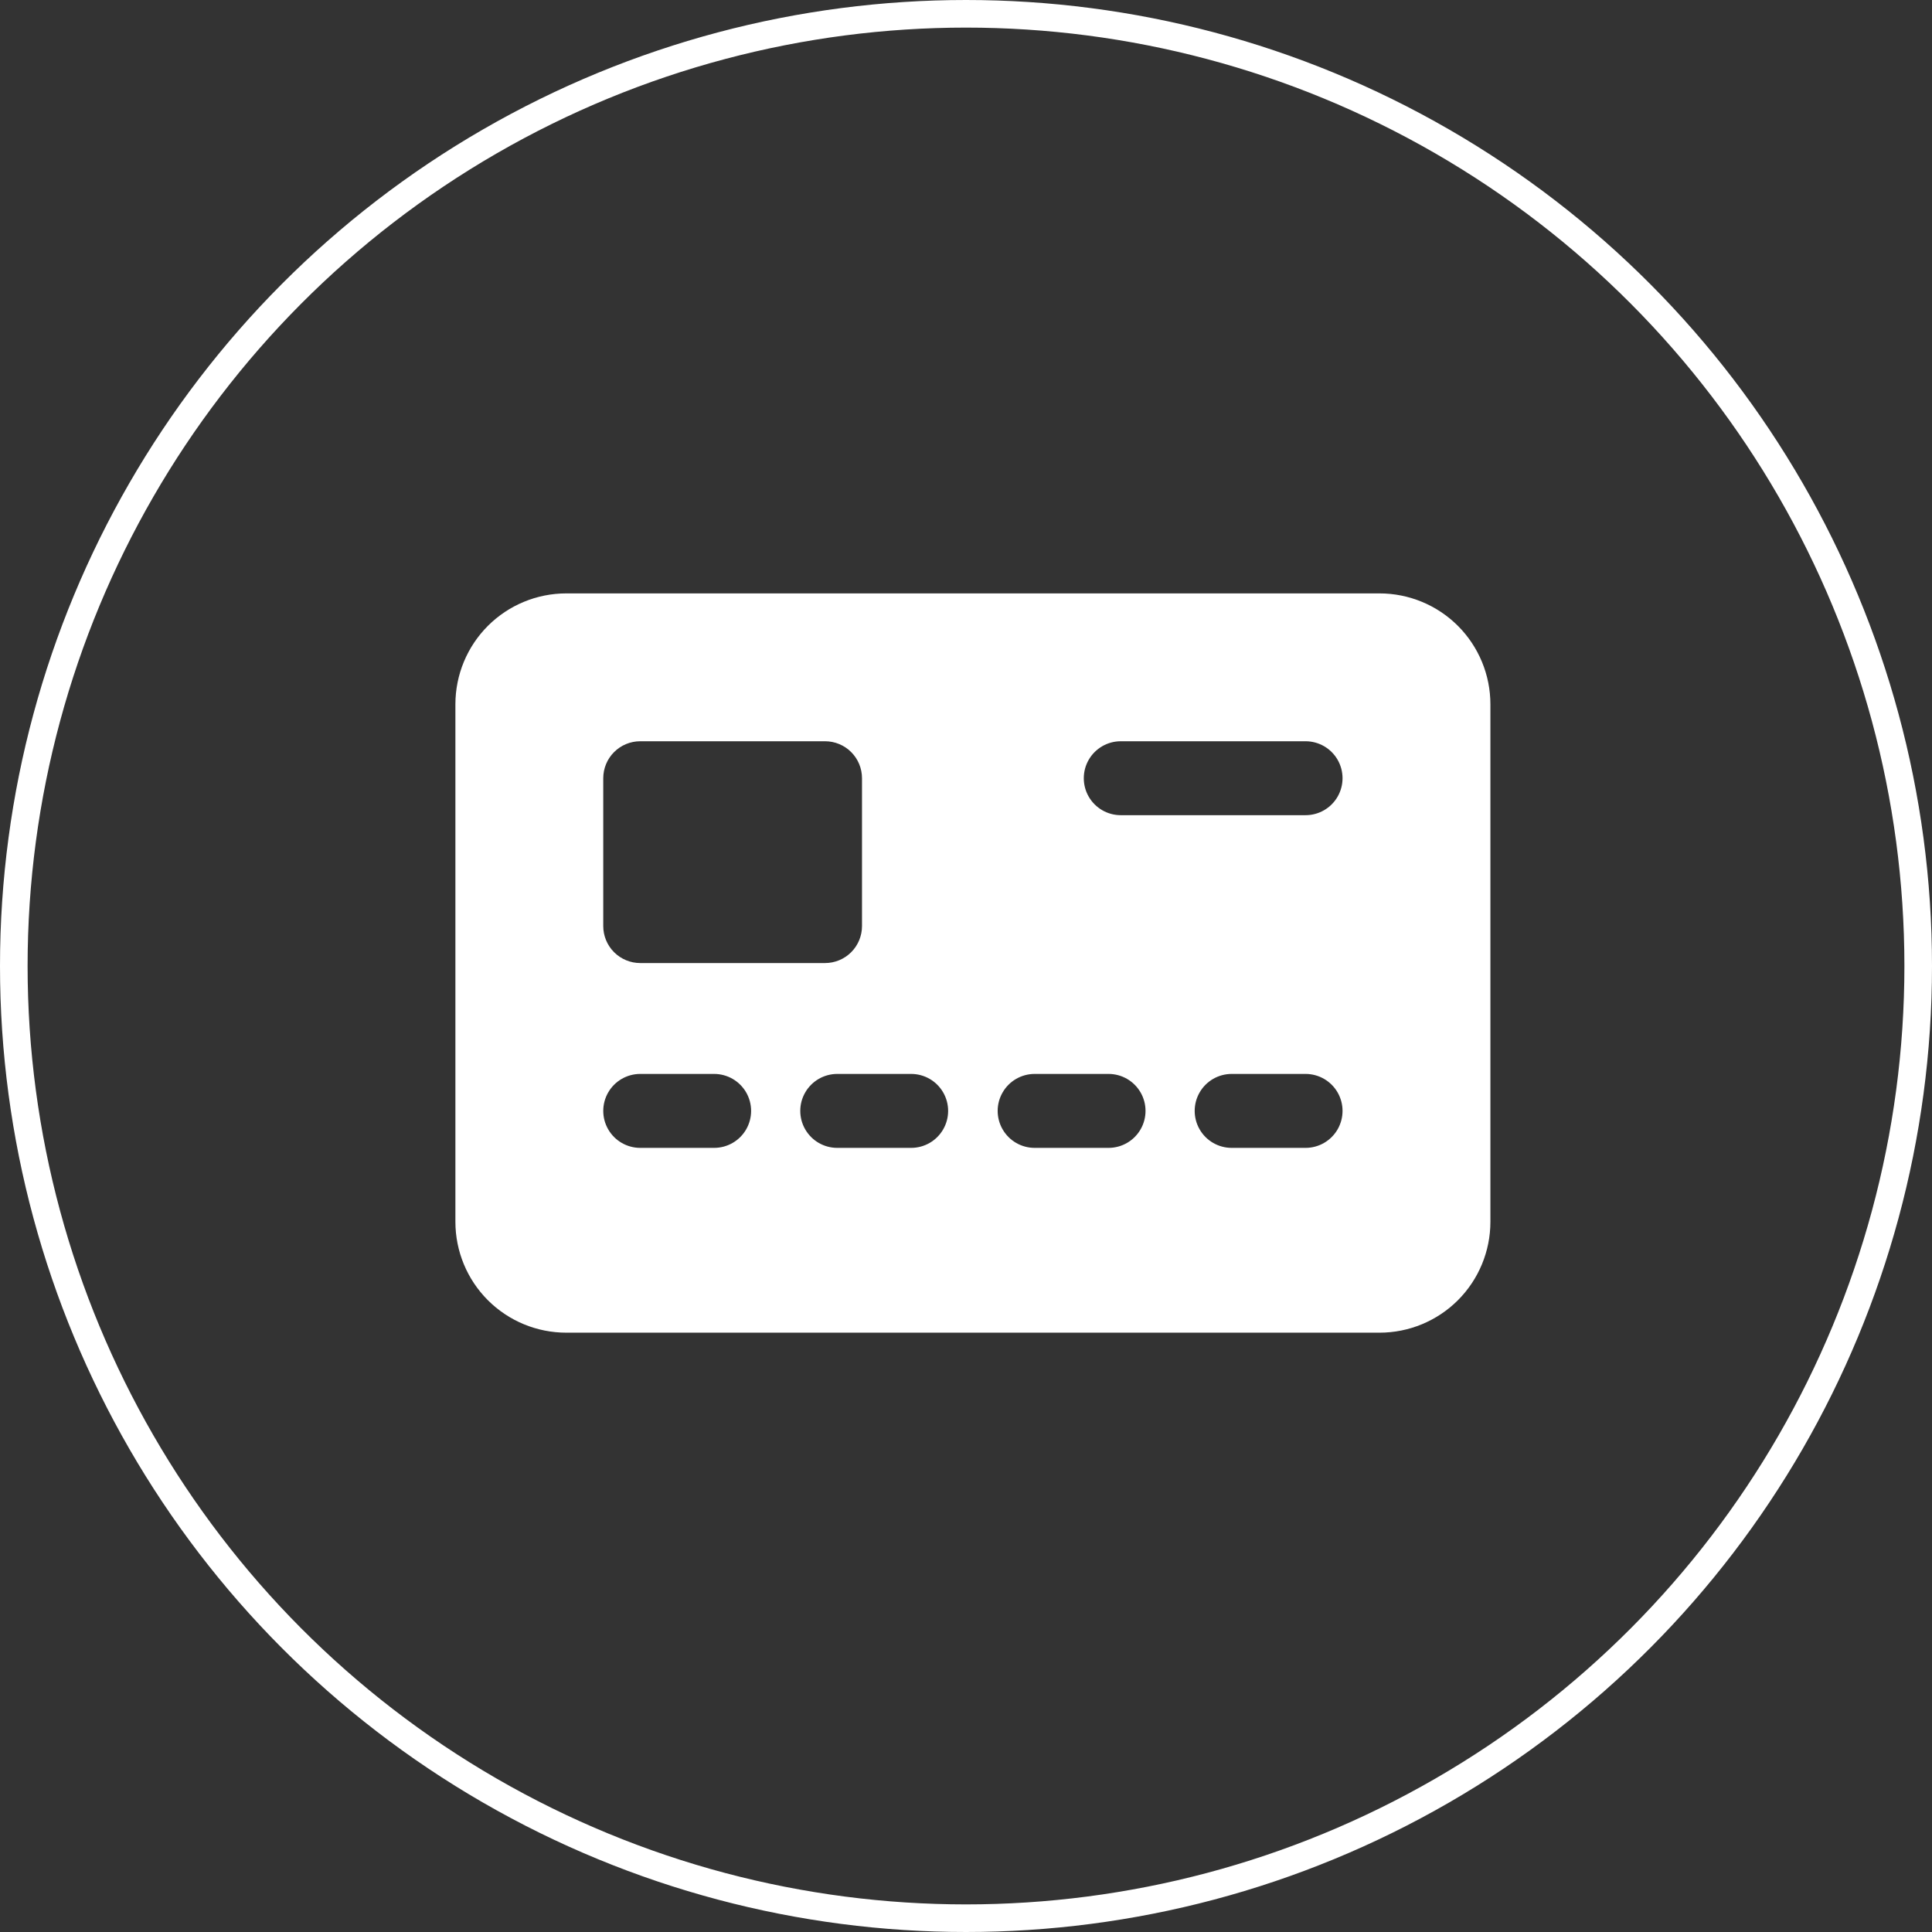 <svg width="140" height="140" viewBox="0 0 140 140" fill="none" xmlns="http://www.w3.org/2000/svg">
<rect x="0" y="0" width="140" height="140" fill="#333333" stroke="none"/>
<circle cx="70" cy="70" r="69" stroke="white" stroke-width="2"/>
<path d="M99.964 43H41.036C38.904 43 36.861 43.847 35.353 45.353C33.847 46.861 33 48.904 33 51.036V88.536C33 90.667 33.847 92.711 35.353 94.218C36.861 95.725 38.904 96.571 41.036 96.571H99.964C102.096 96.571 104.139 95.725 105.647 94.218C107.153 92.711 108 90.667 108 88.536V51.036C108 48.904 107.153 46.861 105.647 45.353C104.139 43.847 102.096 43 99.964 43ZM43.714 56.393C43.714 55.683 43.996 55.001 44.499 54.499C45.001 53.996 45.683 53.714 46.393 53.714H59.786C60.496 53.714 61.178 53.996 61.68 54.499C62.182 55.001 62.464 55.683 62.464 56.393V67.107C62.464 67.817 62.182 68.499 61.68 69.001C61.178 69.504 60.496 69.786 59.786 69.786H46.393C45.683 69.786 45.001 69.504 44.499 69.001C43.996 68.499 43.714 67.817 43.714 67.107V56.393ZM51.75 83.179H46.393C45.436 83.179 44.551 82.668 44.073 81.839C43.595 81.011 43.595 79.989 44.073 79.161C44.551 78.332 45.436 77.821 46.393 77.821H51.75C52.707 77.821 53.592 78.332 54.07 79.161C54.548 79.989 54.548 81.011 54.07 81.839C53.592 82.668 52.707 83.179 51.75 83.179ZM66.026 83.179H60.669C59.713 83.179 58.828 82.668 58.35 81.839C57.871 81.011 57.871 79.989 58.35 79.161C58.828 78.332 59.713 77.821 60.669 77.821H66.026C66.984 77.821 67.868 78.332 68.346 79.161C68.825 79.989 68.825 81.011 68.346 81.839C67.868 82.668 66.984 83.179 66.026 83.179ZM80.33 83.179H74.973H74.973C74.016 83.179 73.132 82.668 72.654 81.839C72.175 81.011 72.175 79.989 72.654 79.161C73.132 78.332 74.016 77.821 74.973 77.821H80.331C81.287 77.821 82.171 78.332 82.65 79.161C83.129 79.989 83.129 81.011 82.65 81.839C82.171 82.668 81.287 83.179 80.331 83.179H80.33ZM94.607 83.179H89.25C88.293 83.179 87.408 82.668 86.93 81.839C86.452 81.011 86.452 79.989 86.93 79.161C87.408 78.332 88.293 77.821 89.25 77.821H94.607C95.564 77.821 96.448 78.332 96.927 79.161C97.405 79.989 97.405 81.011 96.927 81.839C96.448 82.668 95.564 83.179 94.607 83.179V83.179ZM94.607 59.071H81.214C80.257 59.071 79.373 58.561 78.894 57.732C78.416 56.904 78.416 55.882 78.894 55.054C79.373 54.225 80.257 53.714 81.214 53.714H94.607C95.564 53.714 96.448 54.225 96.927 55.054C97.405 55.882 97.405 56.904 96.927 57.732C96.448 58.561 95.564 59.071 94.607 59.071V59.071Z" fill="white"/>
</svg>
